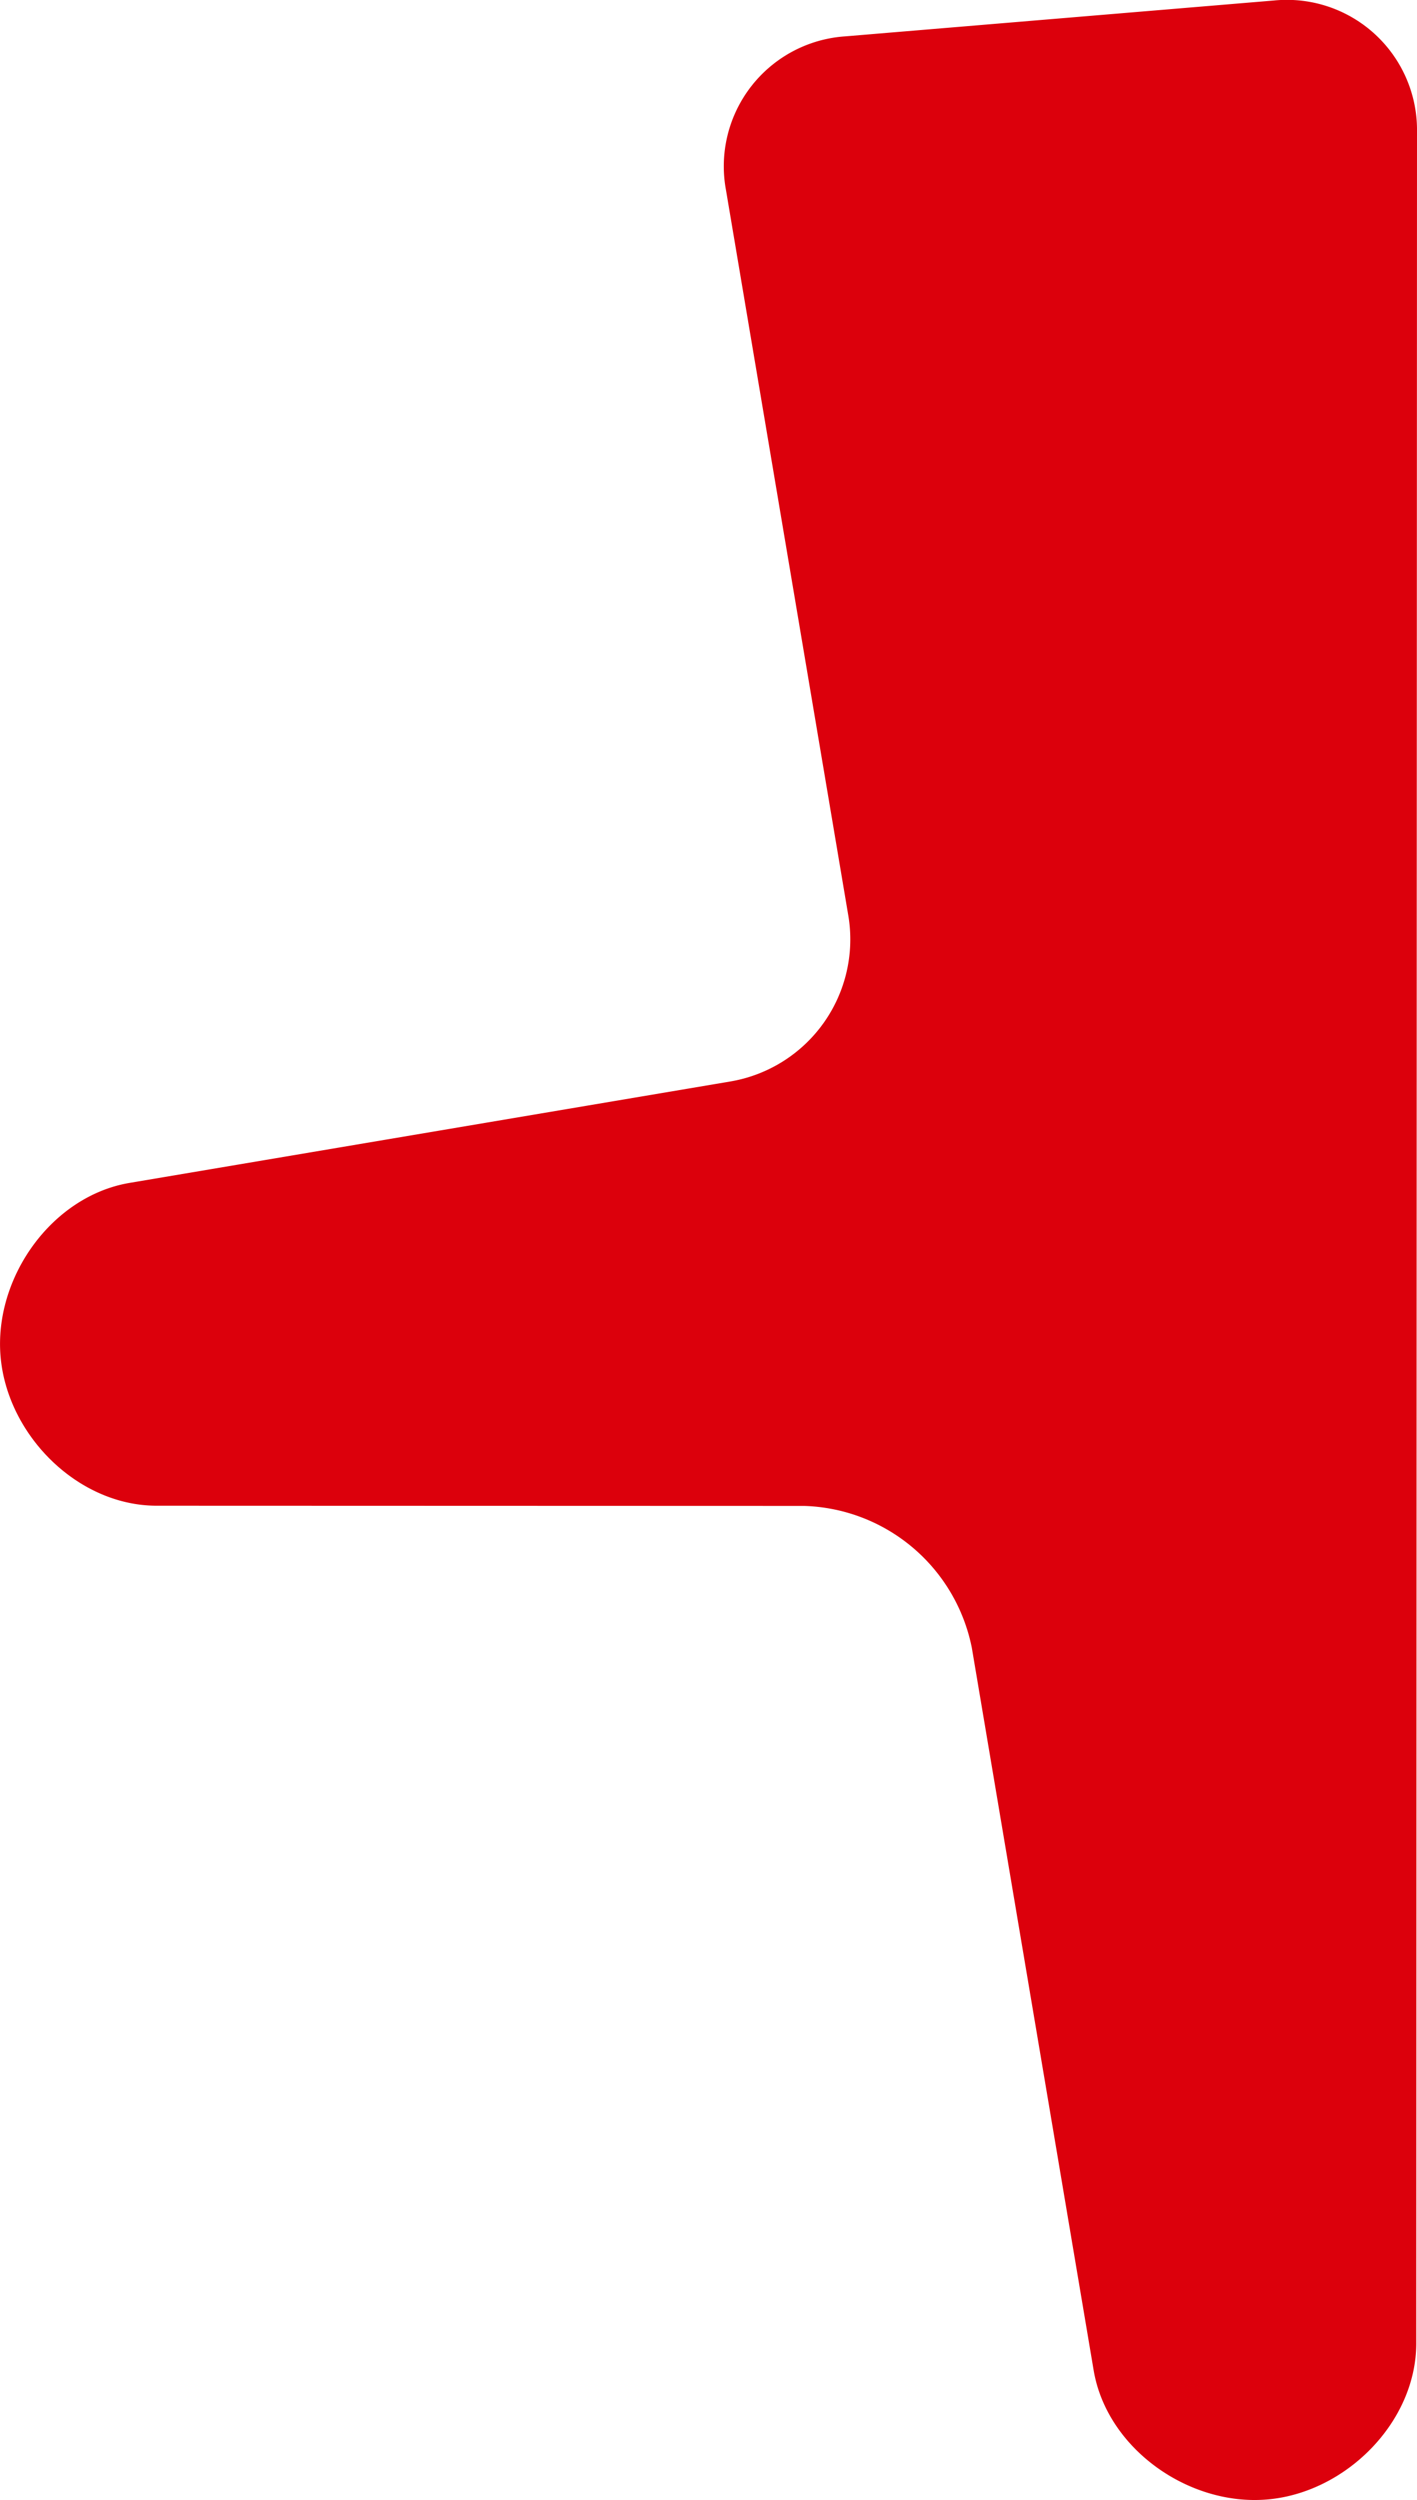 <svg xmlns="http://www.w3.org/2000/svg" width="124.5" height="219.52" viewBox="0 0 124.5 219.52">
  <g id="グループ_473" data-name="グループ 473" transform="translate(124.5) rotate(90)">
    <path id="パス_7" data-name="パス 7" d="M11.609,0A11.434,11.434,0,0,0,.044,12.568L3.193,50.241A11.436,11.436,0,0,0,16.685,60.715L80.416,49.962A12.653,12.653,0,0,1,94.956,60.3l8.91,52.808c1.154,6.842,8.307,11.922,15.221,11.344h0c6.915-.579,13.124-6.775,13.126-13.713l.019-56.907a15.5,15.5,0,0,1,12.445-14.716l63.453-10.706c6.842-1.154,11.923-8.306,11.344-15.222h0C218.9,6.277,212.7.067,205.761.065Z" transform="translate(0 0)" fill="#dc000c"/>
  </g>
</svg>
